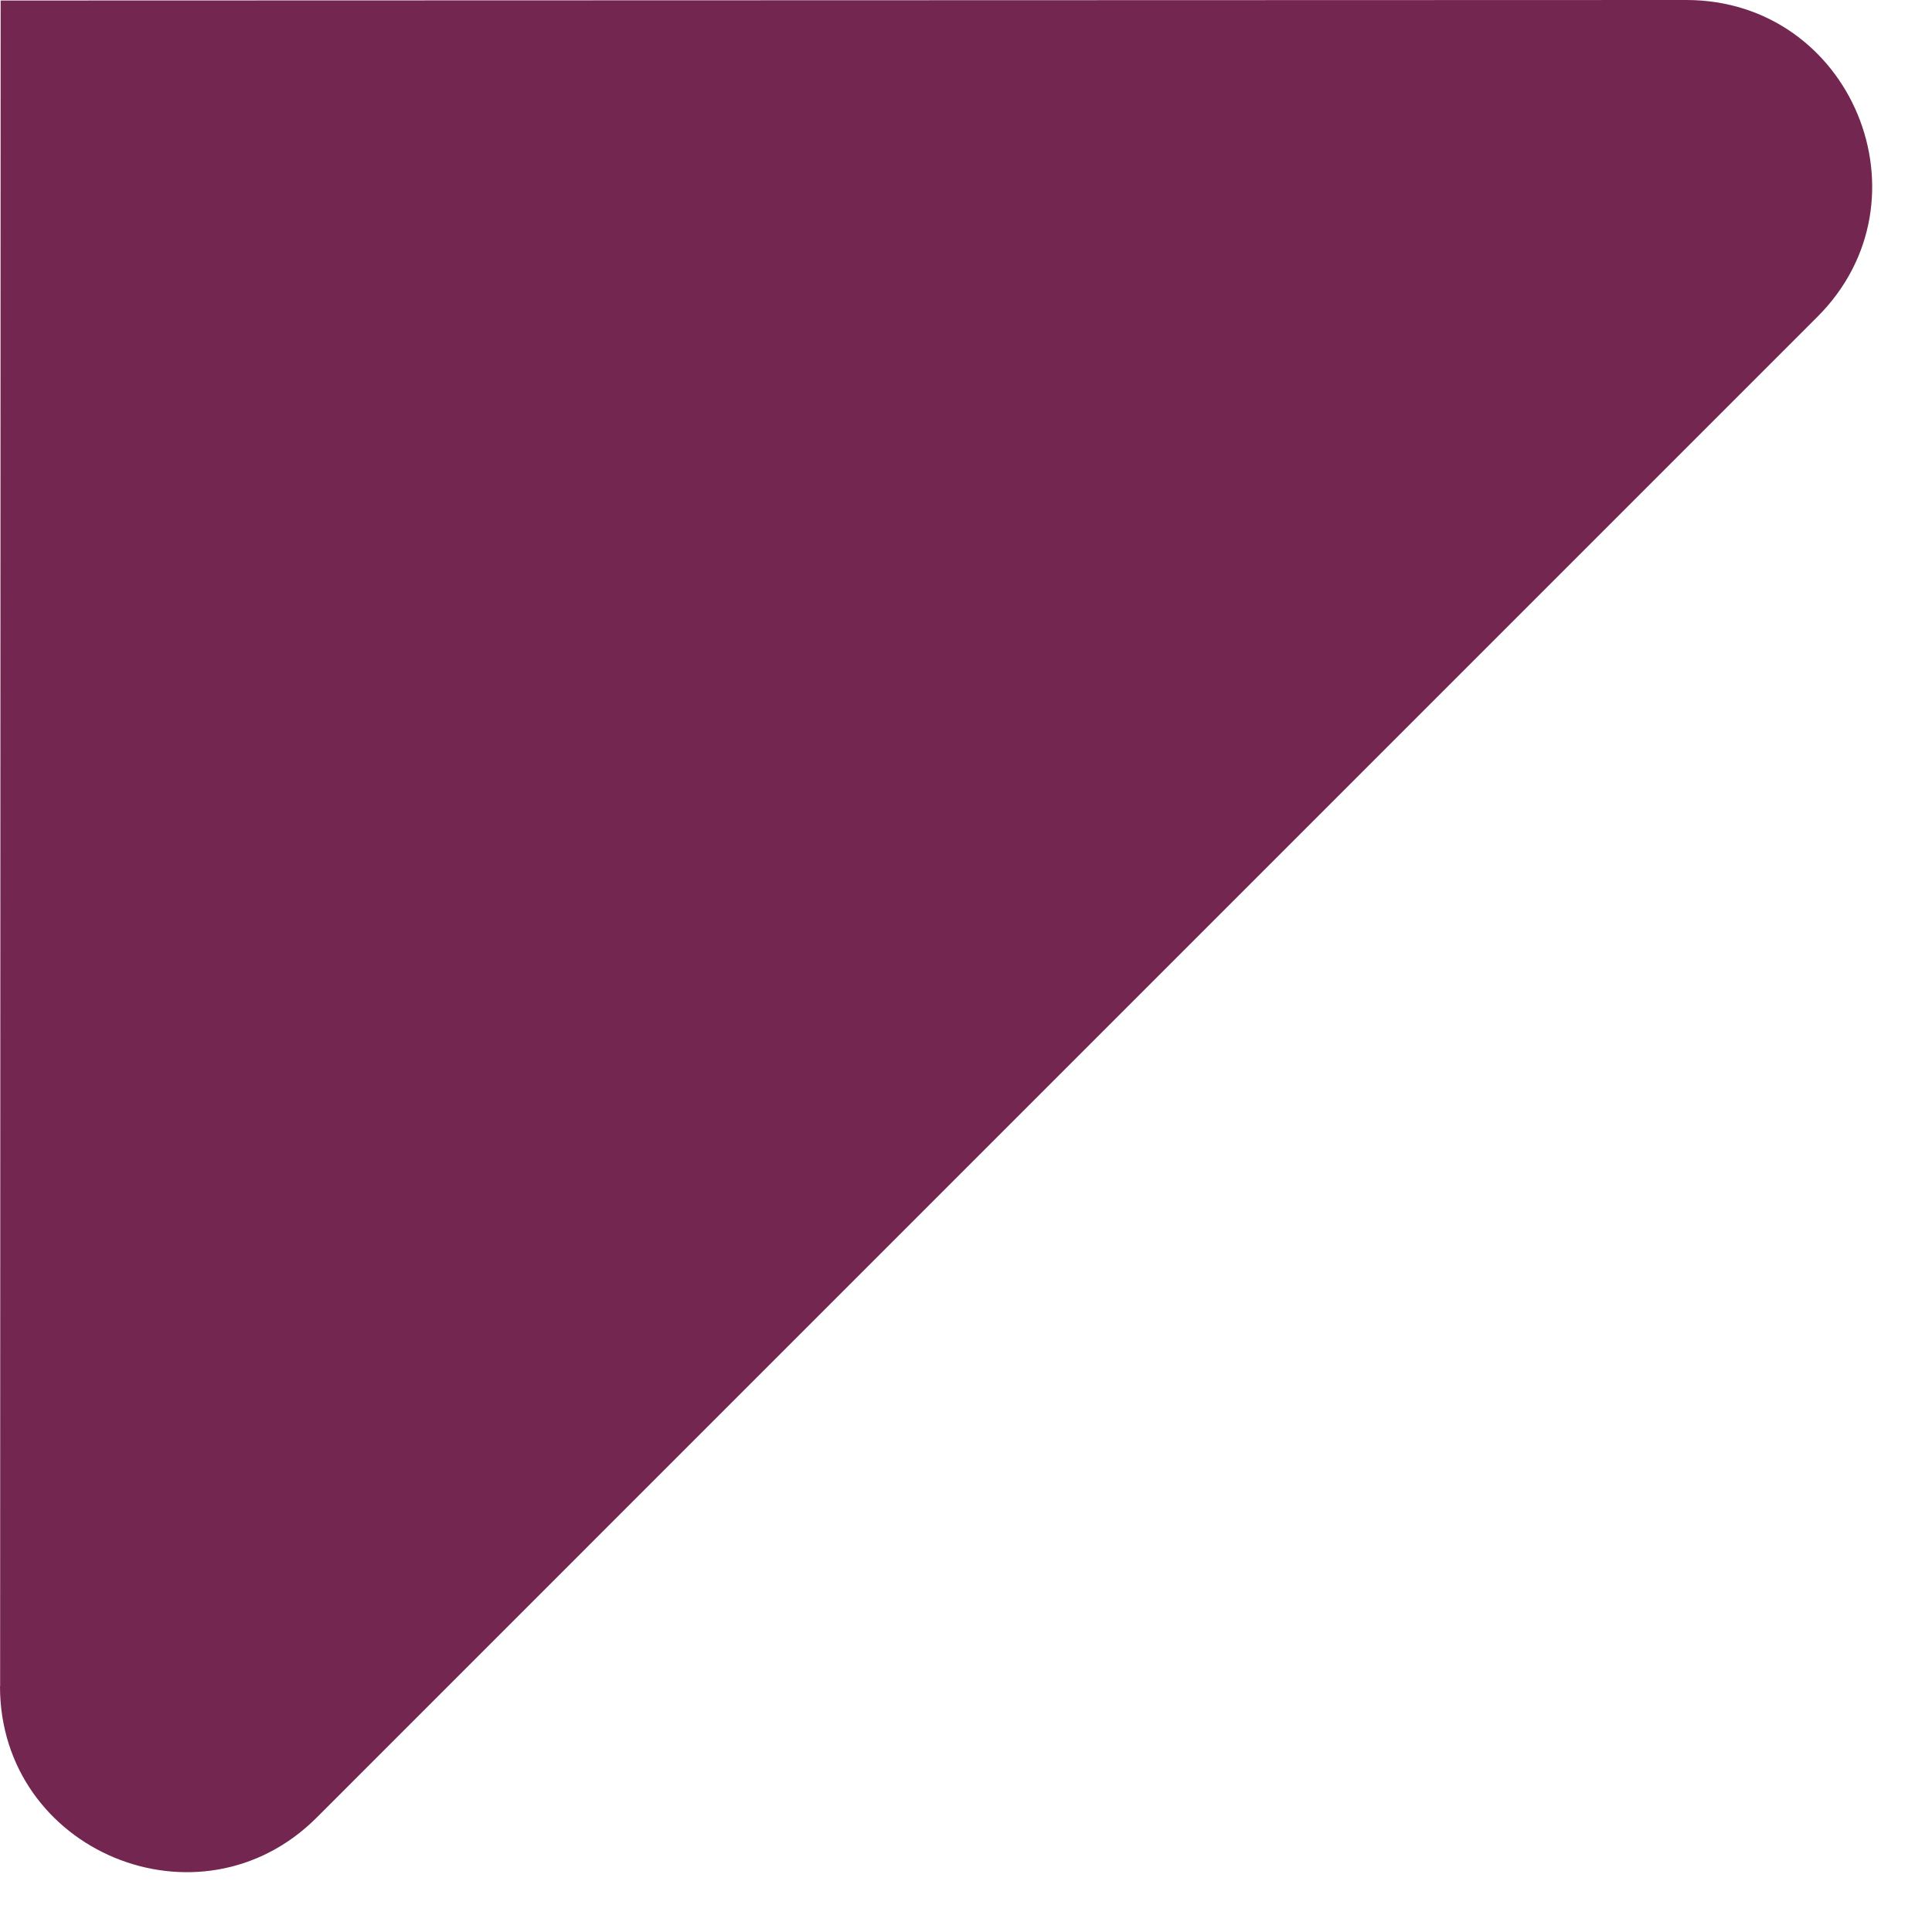 <?xml version="1.0" encoding="utf-8"?>
<svg xmlns="http://www.w3.org/2000/svg" fill="none" height="100%" overflow="visible" preserveAspectRatio="none" style="display: block;" viewBox="0 0 30 30" width="100%">
<path d="M0.002 26.182L0.01 0.008L26.183 0C28.752 0 30.037 3.104 28.221 4.919L4.919 28.222C3.104 30.037 0 28.75 0 26.184L0.002 26.182Z" fill="#732650" id="Vector"/>
</svg>